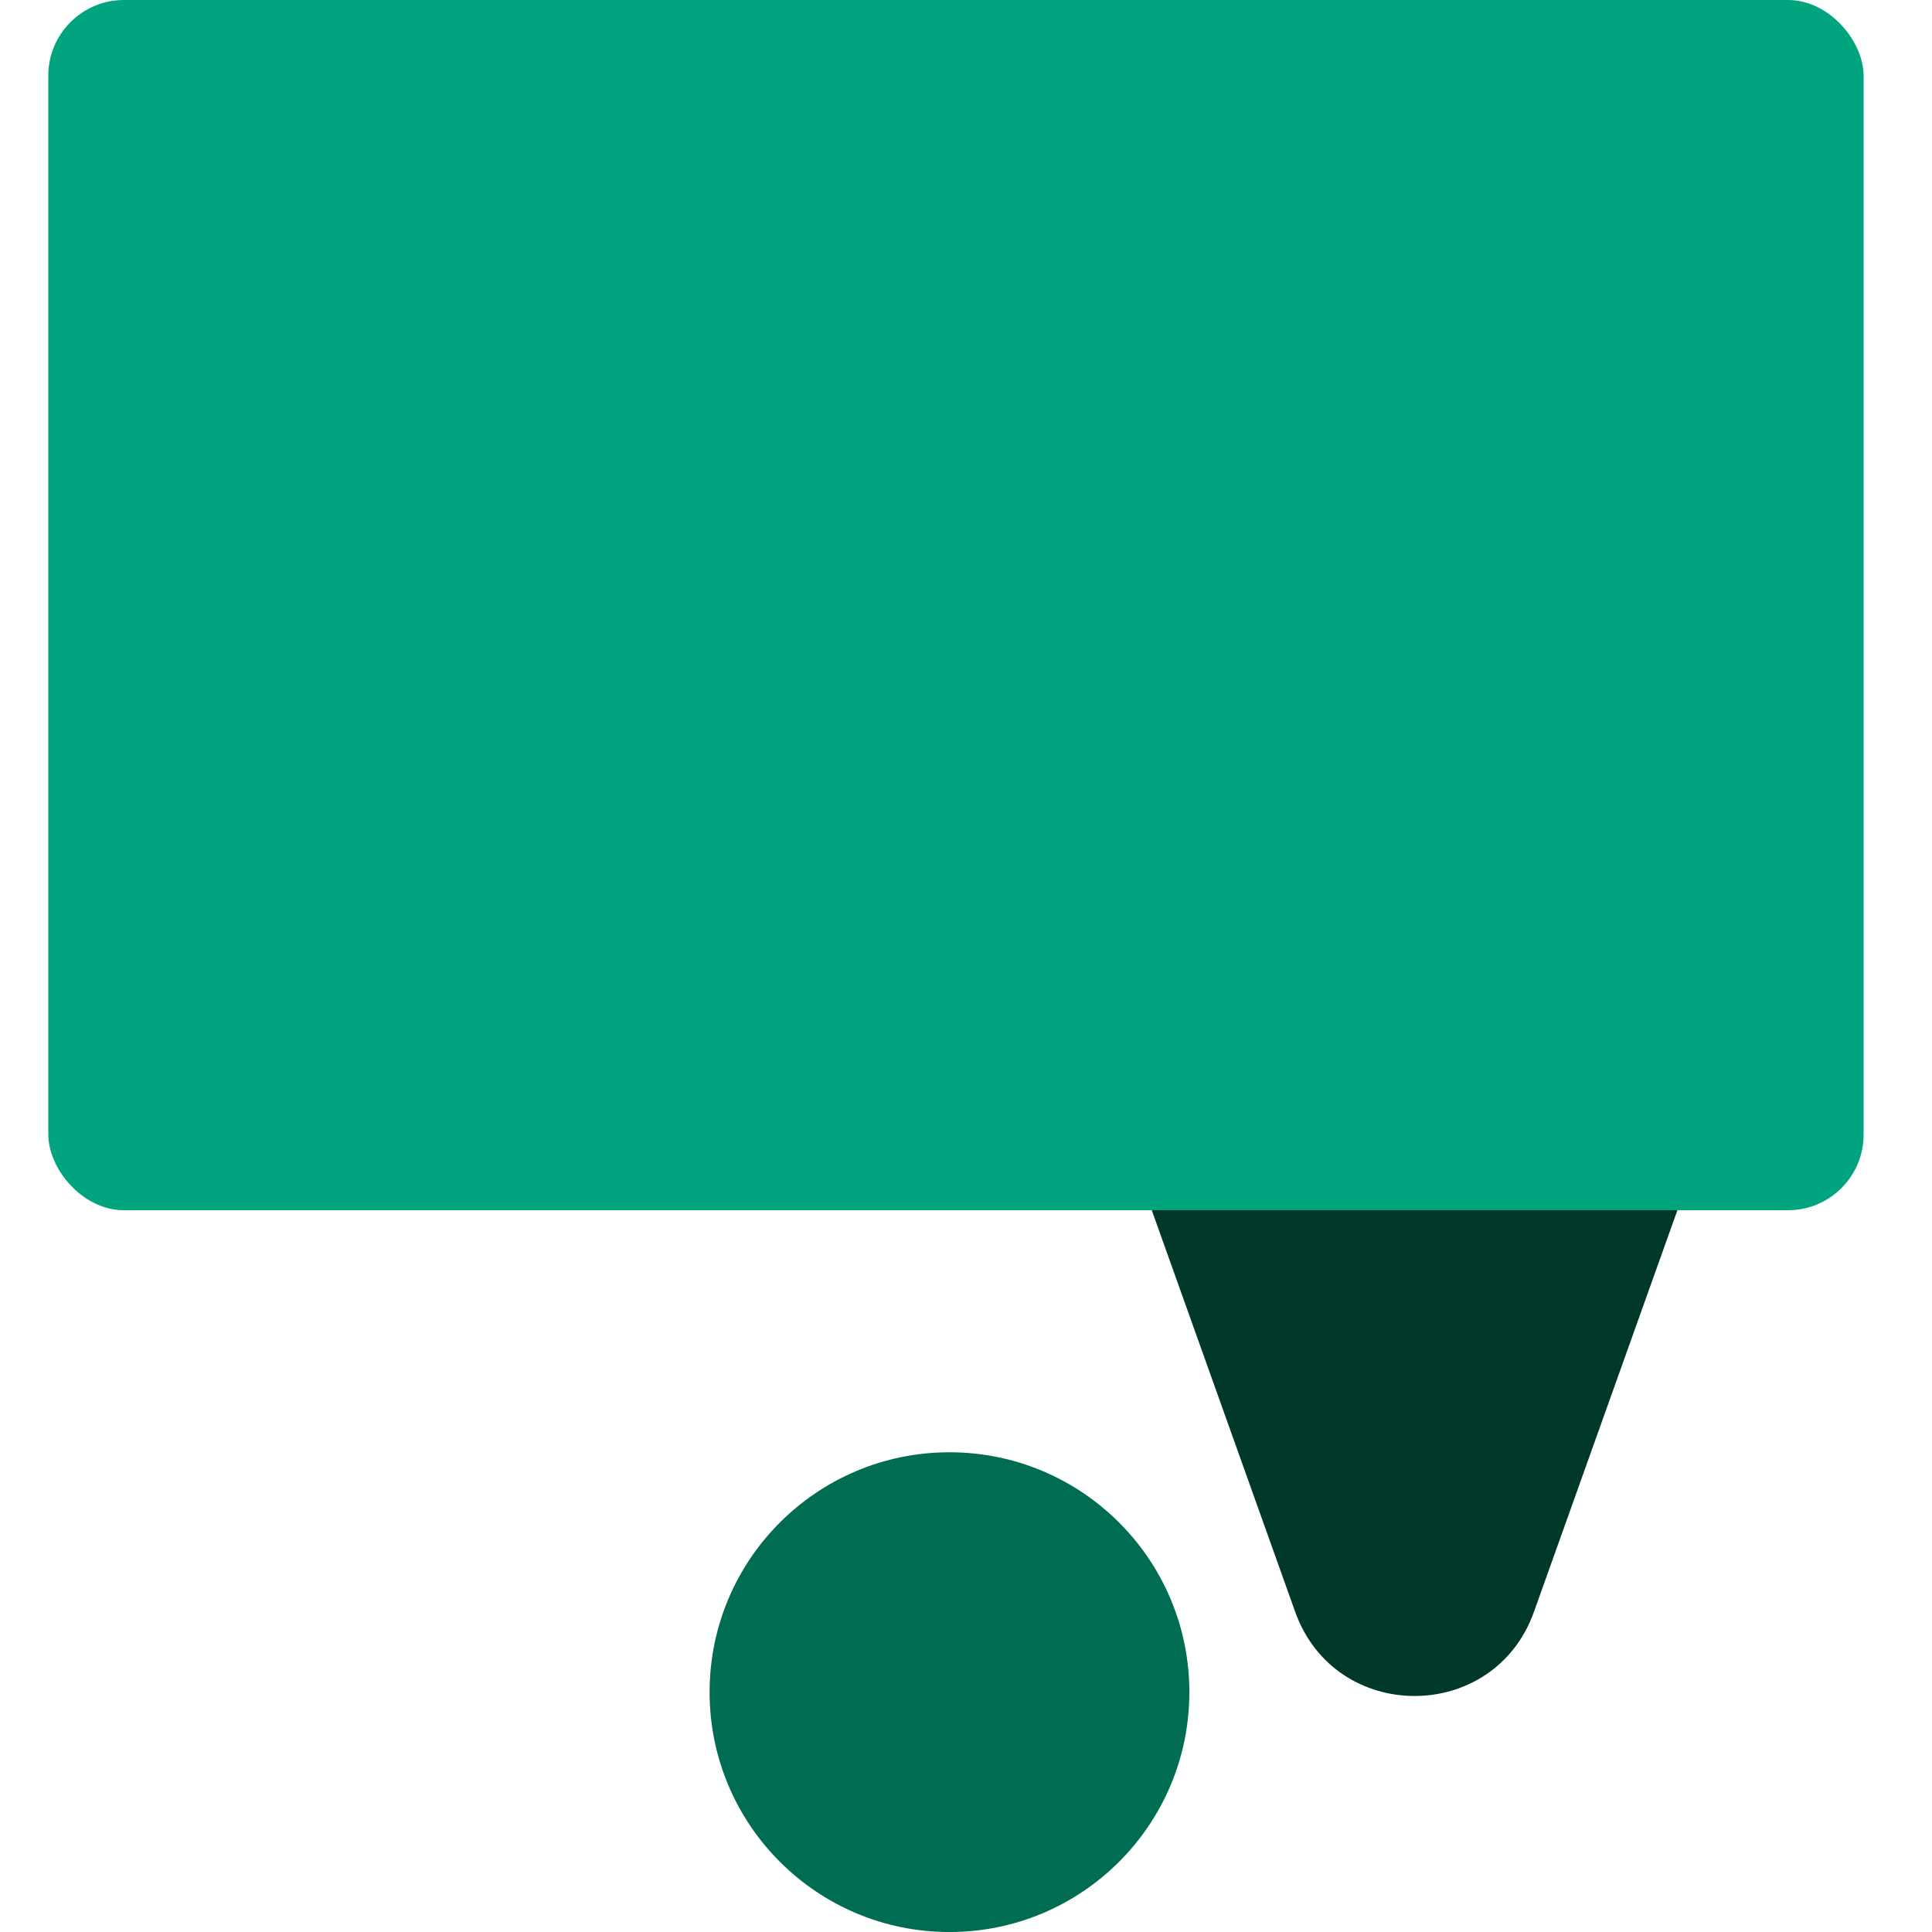 <svg width="56" height="56" viewBox="0 0 56 56" fill="none" xmlns="http://www.w3.org/2000/svg">
<g id="service" clip-path="url(#clip0_4217_8699)">
<g id="Group 33155">
<path id="Union" fill-rule="evenodd" clip-rule="evenodd" d="M36.271 28.564C33.73 28.564 31.956 31.081 32.811 33.473L37.542 46.721C38.703 49.972 43.301 49.972 44.462 46.721L49.194 33.473C50.048 31.081 48.275 28.564 45.734 28.564H36.271Z" fill="#003829"/>
<circle id="Ellipse 1593" cx="27.521" cy="49.048" r="6.953" fill="#006C52"/>
<rect id="Rectangle 18000" x="1.4" width="52.618" height="35.079" rx="2.192" fill="#00A47E"/>
</g>
</g>
<defs>
<clipPath id="clip0_4217_8699">
<rect width="56" height="56" fill="white"/>
</clipPath>
</defs>
</svg>
